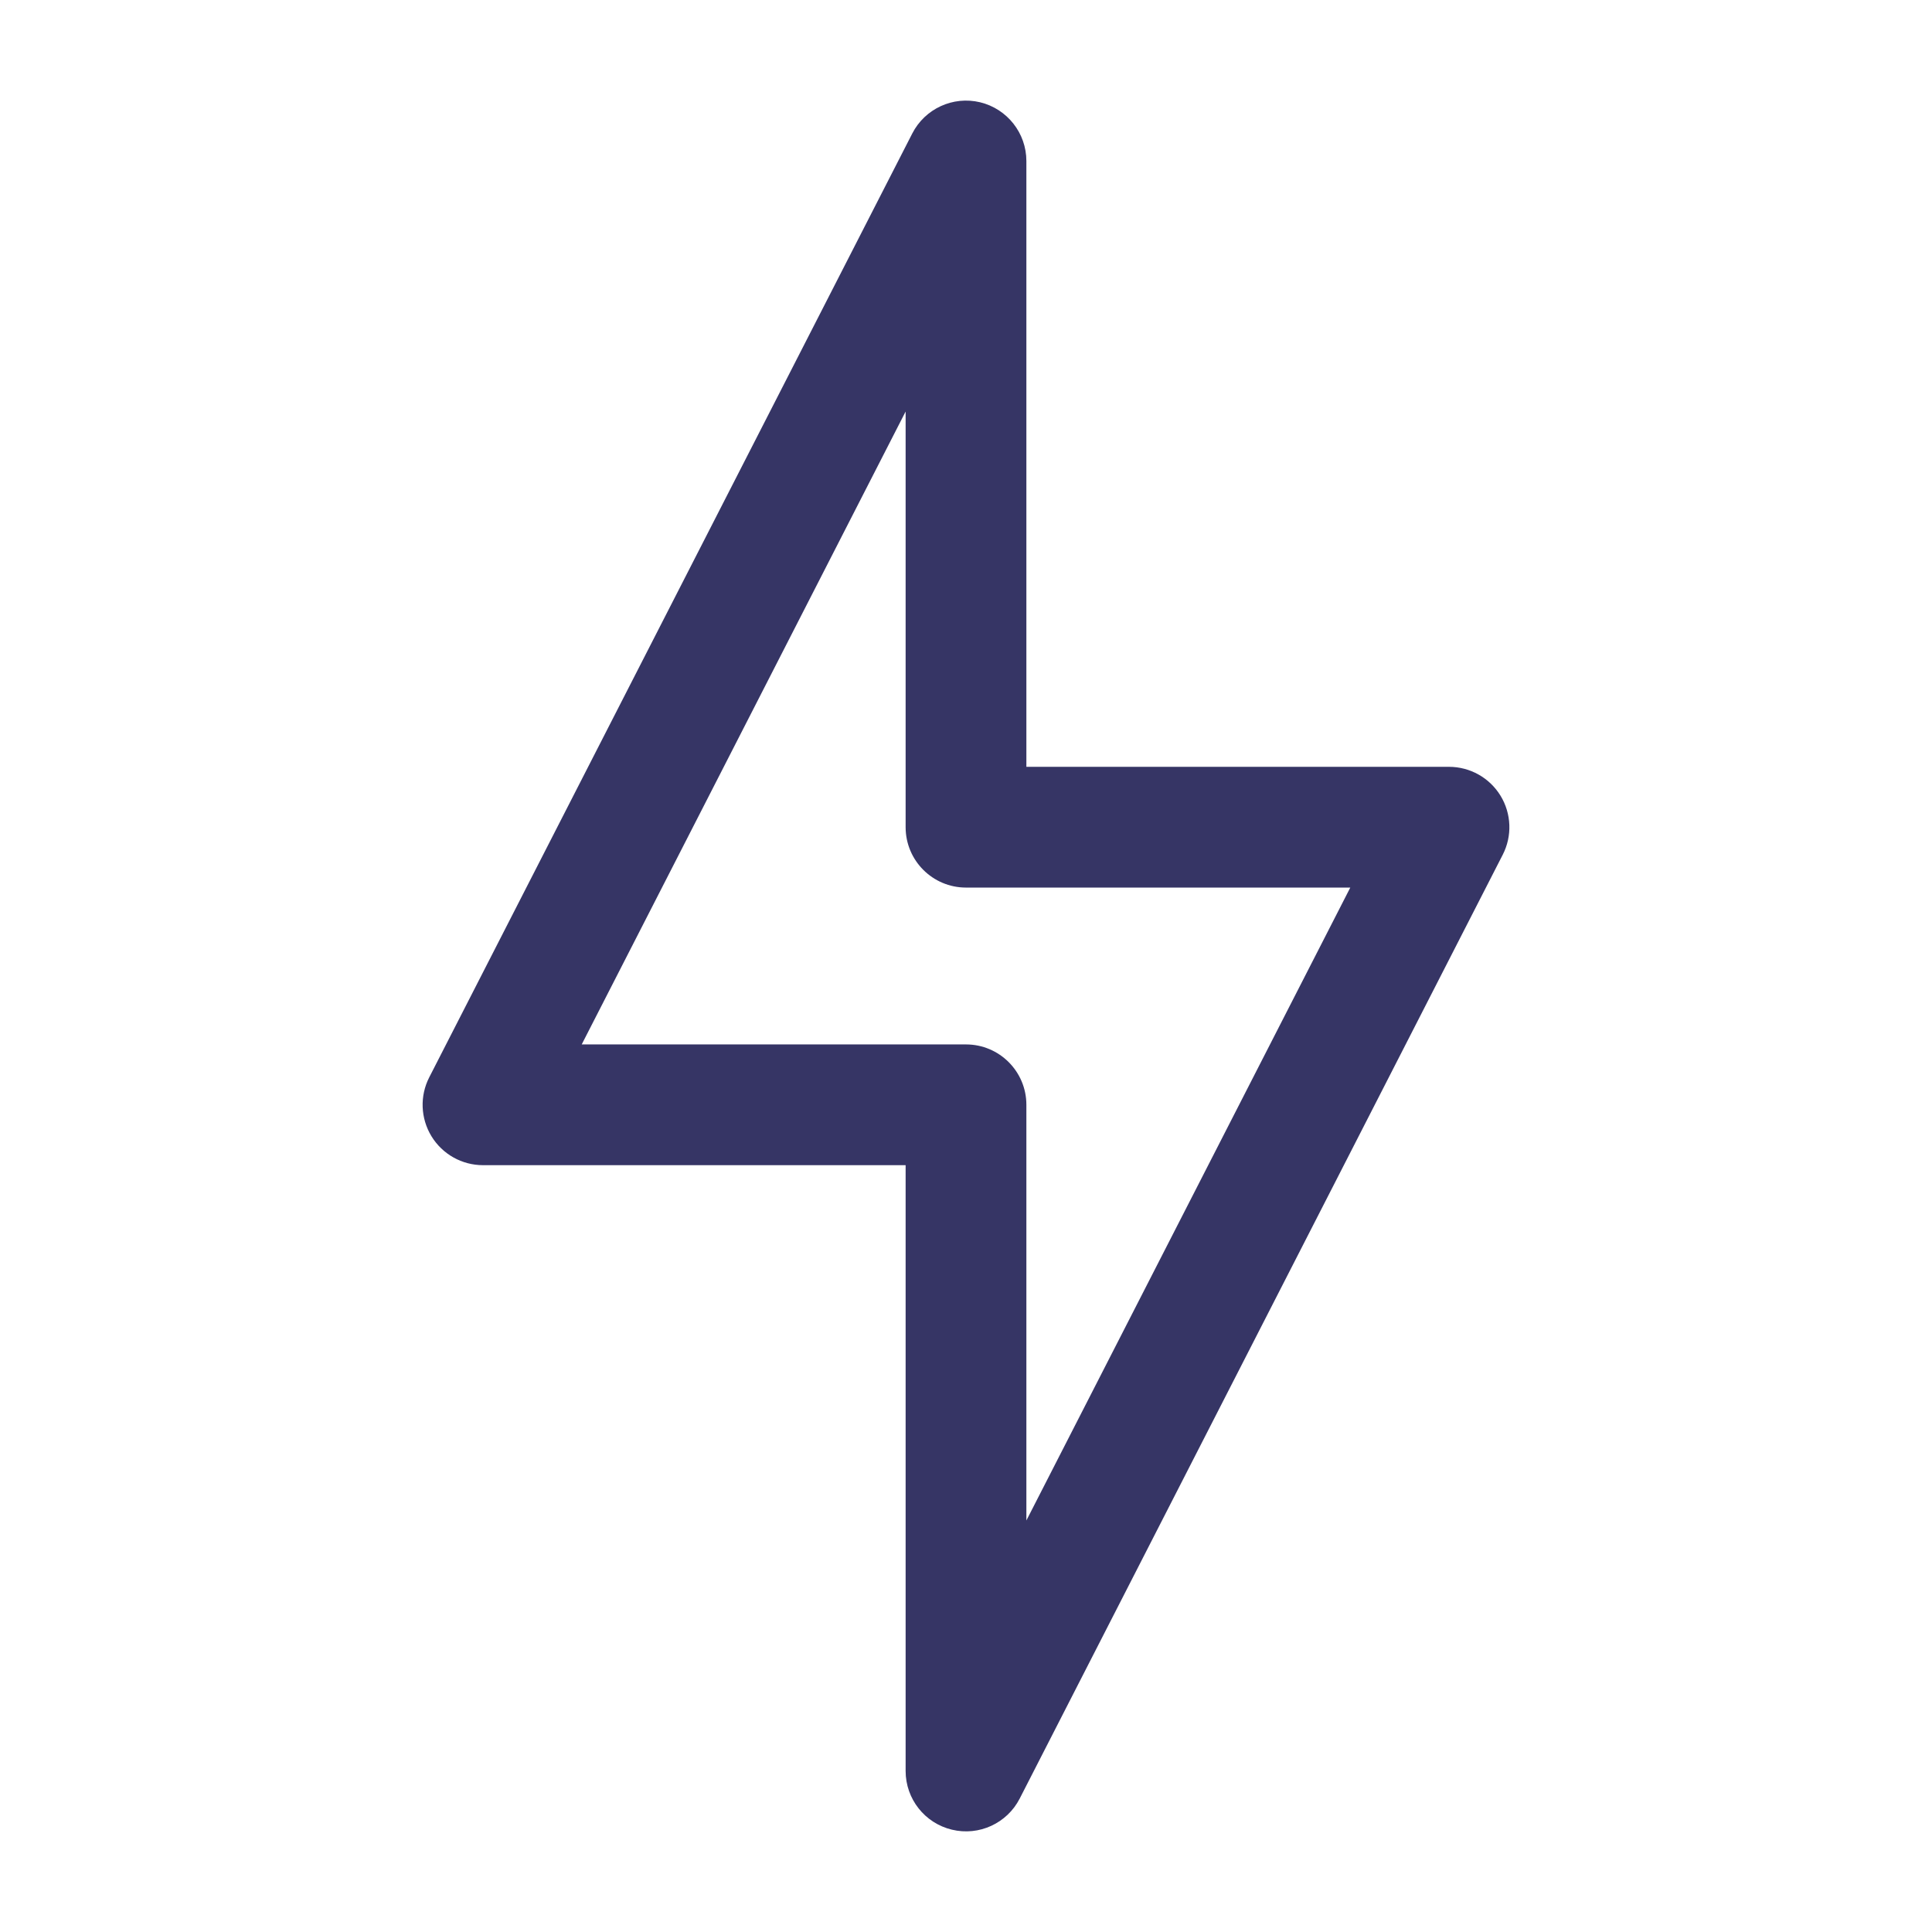 <svg width="32" height="32" viewBox="0 0 32 32" fill="none" xmlns="http://www.w3.org/2000/svg">
<g id="icons/outlined/lightning">
<path id="Vector 3 (Stroke)" fill-rule="evenodd" clip-rule="evenodd" d="M16.234 1.694C16.683 1.803 17 2.205 17 2.667V12.701H24C24.348 12.701 24.671 12.882 24.853 13.179C25.035 13.476 25.049 13.847 24.89 14.157L16.89 29.789C16.68 30.2 16.215 30.414 15.766 30.305C15.316 30.197 15 29.795 15 29.333V19.299H8C7.652 19.299 7.329 19.118 7.147 18.821C6.965 18.523 6.951 18.153 7.11 17.843L15.11 2.211C15.32 1.8 15.785 1.586 16.234 1.694ZM9.635 17.299H16C16.552 17.299 17 17.747 17 18.299V25.184L22.365 14.701H16C15.448 14.701 15 14.253 15 13.701V6.816L9.635 17.299Z" fill="#363565"/>
</g>
</svg>
